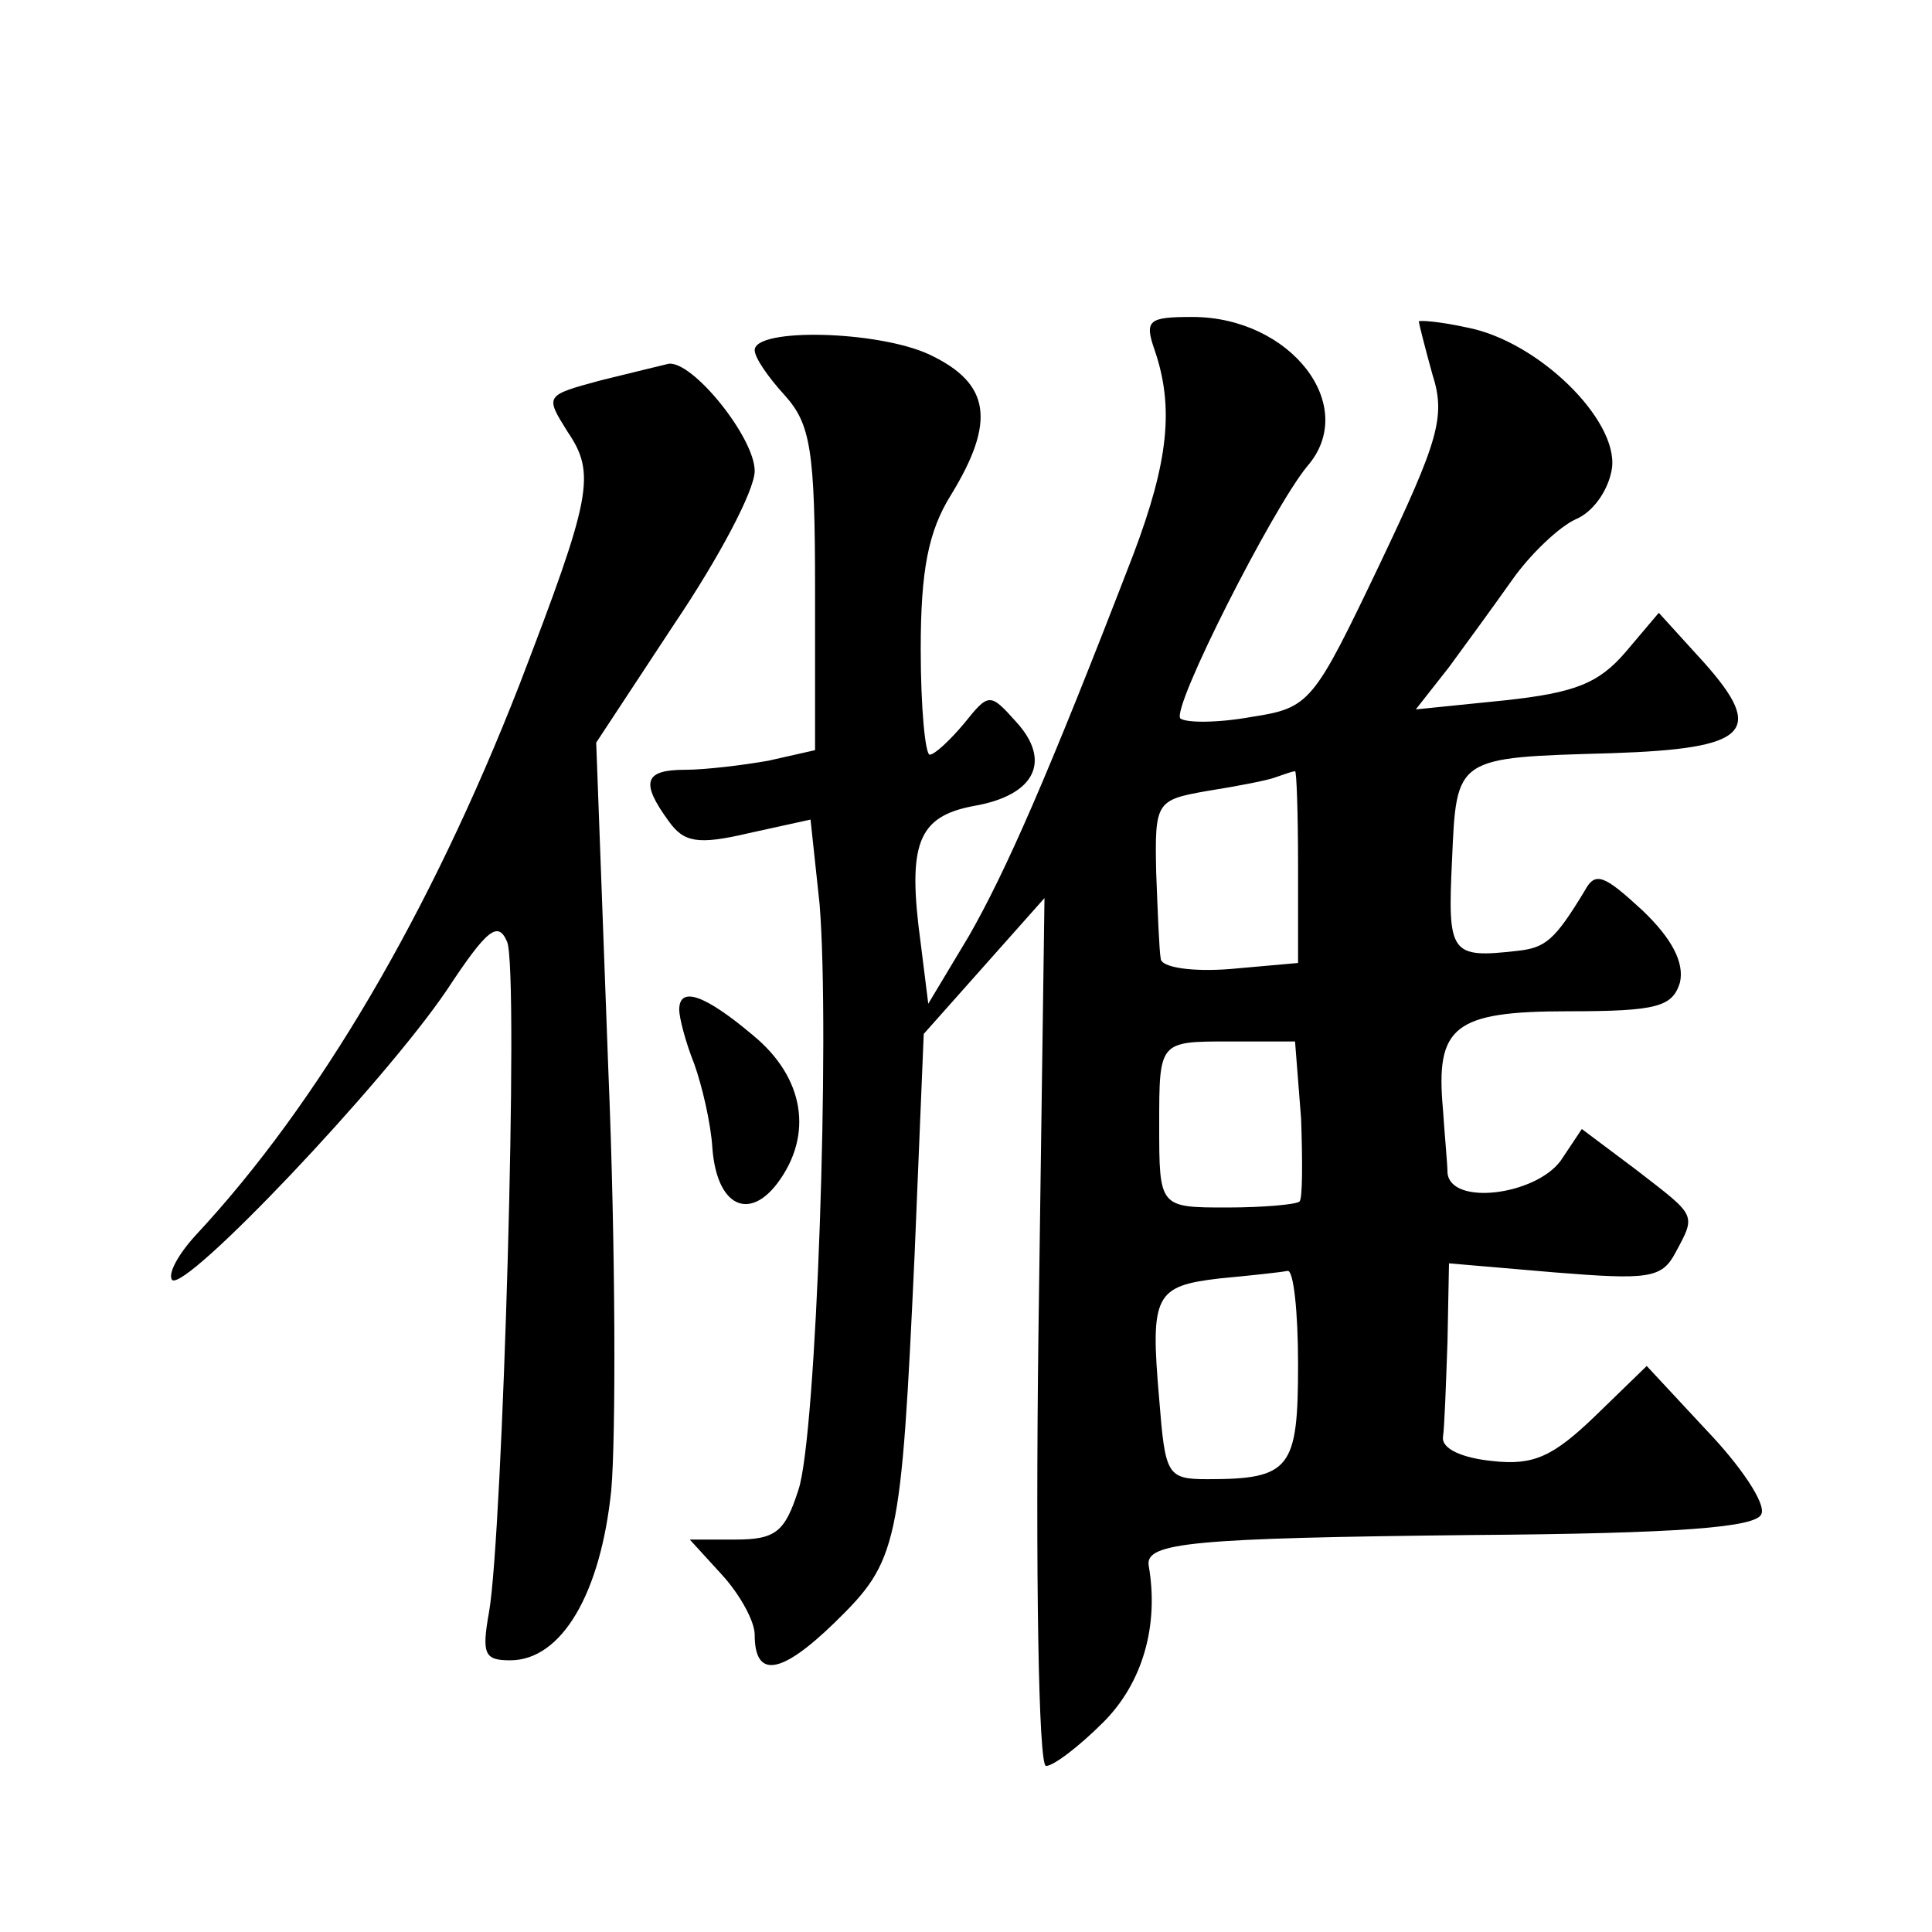 <?xml version="1.0" standalone="no"?>
<!DOCTYPE svg PUBLIC "-//W3C//DTD SVG 20010904//EN"
 "http://www.w3.org/TR/2001/REC-SVG-20010904/DTD/svg10.dtd">
<svg version="1.0" xmlns="http://www.w3.org/2000/svg"
 width="128pt" height="128pt" viewBox="0 0 128 128"
 preserveAspectRatio="xMidYMid meet">
<g transform="translate(0,128) scale(0.1,-0.1)"
fill="#0" stroke="none">
<path d="M765 1048 c13 -38 9 -74 -14 -135 -57 -148 -85 -211 -109 -253 l-27 -45
-5 40 c-9 66 -2 84 35 91 41 7 52 30 28 56 -17 19 -18 19 -34 -1 -10 -12 -20 -21
-23 -21 -3 0 -6 31 -6 70 0 52 5 78 20 102 30 49 26 74 -14 93 -34 16 -116 18 -116
3 0 -5 9 -18 20 -30 17 -19 20 -36 20 -129 l0 -106 -31 -7 c-17 -3 -42 -6 -55 -6
-27 0 -30 -8 -11 -34 10 -14 19 -16 53 -8 l41 9 6 -56 c7 -86 -2 -352 -14 -388
-9 -28 -15 -33 -42 -33 l-30 0 21 -23 c12 -13 22 -31 22 -40 0 -29 17 -27 53 8
42 41 44 50 53 245 l6 145 40 45 40 45 -4 -288 c-2 -158 0 -287 5 -287 5 0 22 13
38 29 26 26 37 64 30 104 -2 15 29 18 214 20 137 1 189 5 192 14 3 7 -14 32 -36
55 l-40 43 -34 -33 c-28 -27 -41 -33 -68 -30 -20 2 -34 8 -33 16 1 6 2 35 3 63
l1 52 70 -6 c62 -5 71 -4 80 13 14 26 14 24 -26 55 l-36 27 -14 -21 c-17 -23 -73
-30 -75 -8 0 6 -2 26 -3 42 -5 55 7 65 83 65 59 0 69 3 74 19 3 13 -5 29 -25 48
-25 23 -31 26 -38 13 -20 -33 -26 -38 -45 -40 -44 -5 -46 -2 -43 60 3 69 2 68 106
71 90 3 102 14 61 60 l-30 33 -22 -26 c-18 -21 -34 -27 -80 -32 l-59 -6 22 28 c11
15 30 41 42 58 12 17 31 35 42 40 12 5 22 20 24 34 4 32 -49 84 -96 93 -18 4 -32
5 -32 4 0 -1 4 -17 9 -35 9 -28 4 -44 -35 -126 -44 -92 -46 -95 -85 -101 -22 -4
-43 -4 -47 -1 -6 7 61 139 84 167 35 40 -11 99 -76 99 -29 0 -32 -2 -25 -22z m95
-342 l0 -64 -45 -4 c-25 -2 -46 1 -46 7 -1 5 -2 31 -3 57 -1 47 0 48 34 54 19 3
40 7 45 9 6 2 11 4 13 4 1 1 2 -28 2 -63z m2 -167 c1 -28 1 -53 -1 -55 -2 -2 -24
-4 -48 -4 -45 0 -45 0 -45 55 0 55 0 55 46 55 l44 0 4 -51z m-2 -163 c0 -69 -5
-76 -60 -76 -27 0 -28 3 -32 53 -6 69 -3 75 40 80 21 2 40 4 45 5 4 1 7 -27 7 -62z
M398 1028 c-37 -10 -37 -10 -22 -34 19 -28 16 -43 -32 -168 -59 -151 -133 -277
-214 -364 -12 -13 -19 -26 -16 -30 9 -8 140 130 182 192 27 41 34 46 40 32 8 -20
-3 -393 -12 -444 -5 -28 -3 -32 14 -32 34 0 60 44 67 113 3 34 3 159 -2 279 l-8
216 52 79 c29 43 53 88 53 101 0 22 -41 73 -57 71 -4 -1 -25 -6 -45 -11z M450 611
c0 -5 4 -21 10 -36 5 -14 11 -39 12 -56 3 -38 24 -48 43 -23 24 32 18 70 -16 98
-32 27 -49 33 -49 17z"/>
</g>
</svg>
